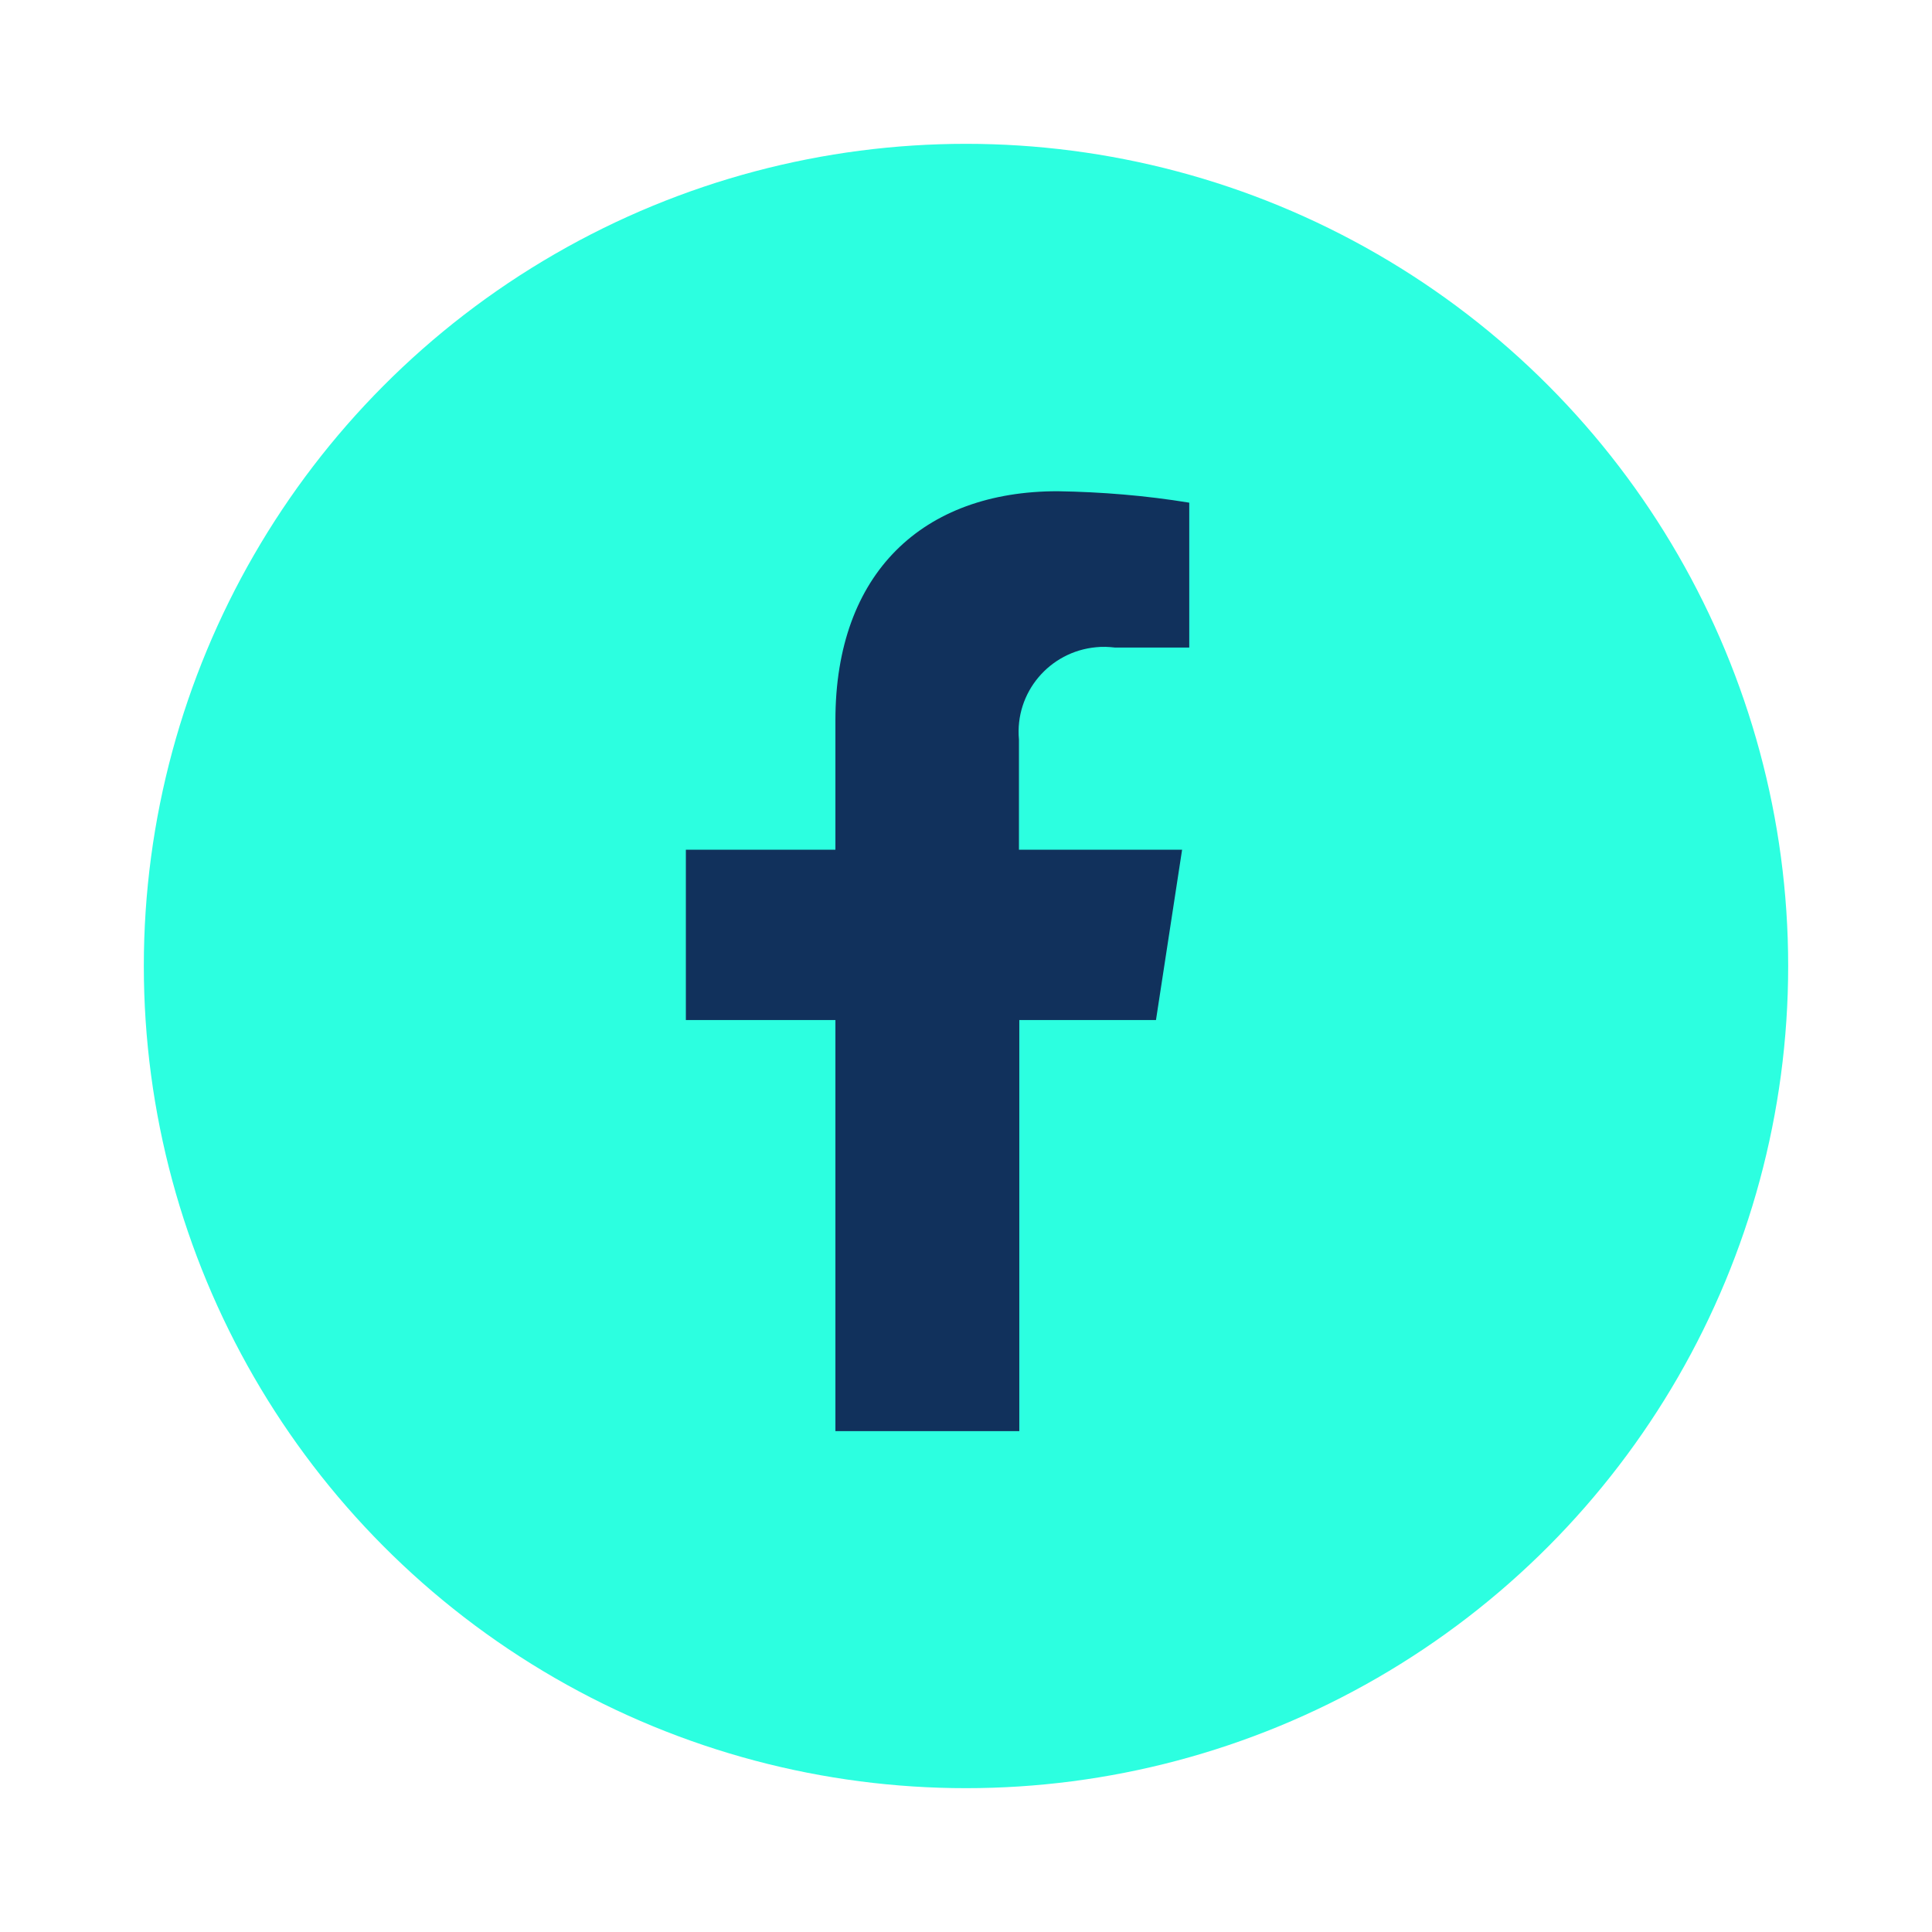 <?xml version="1.0" encoding="UTF-8"?><svg id="Layer_1" xmlns="http://www.w3.org/2000/svg" viewBox="0 0 54 54"><g id="Background"><circle cx="27" cy="27" r="22.98" style="fill:#2cffe0;"/></g><path id="Foreground" d="m32.31,28.51l.73-4.76h-4.56v-3.08c-.12-1.31.85-2.46,2.16-2.58.18-.02.35-.01.53.01h2.07v-4.05c-1.22-.2-2.45-.3-3.68-.32-3.76,0-6.21,2.28-6.21,6.4v3.62h-4.18v4.76h4.18v11.49h5.14v-11.49h3.83Z" style="fill:#11315c;"/></svg>